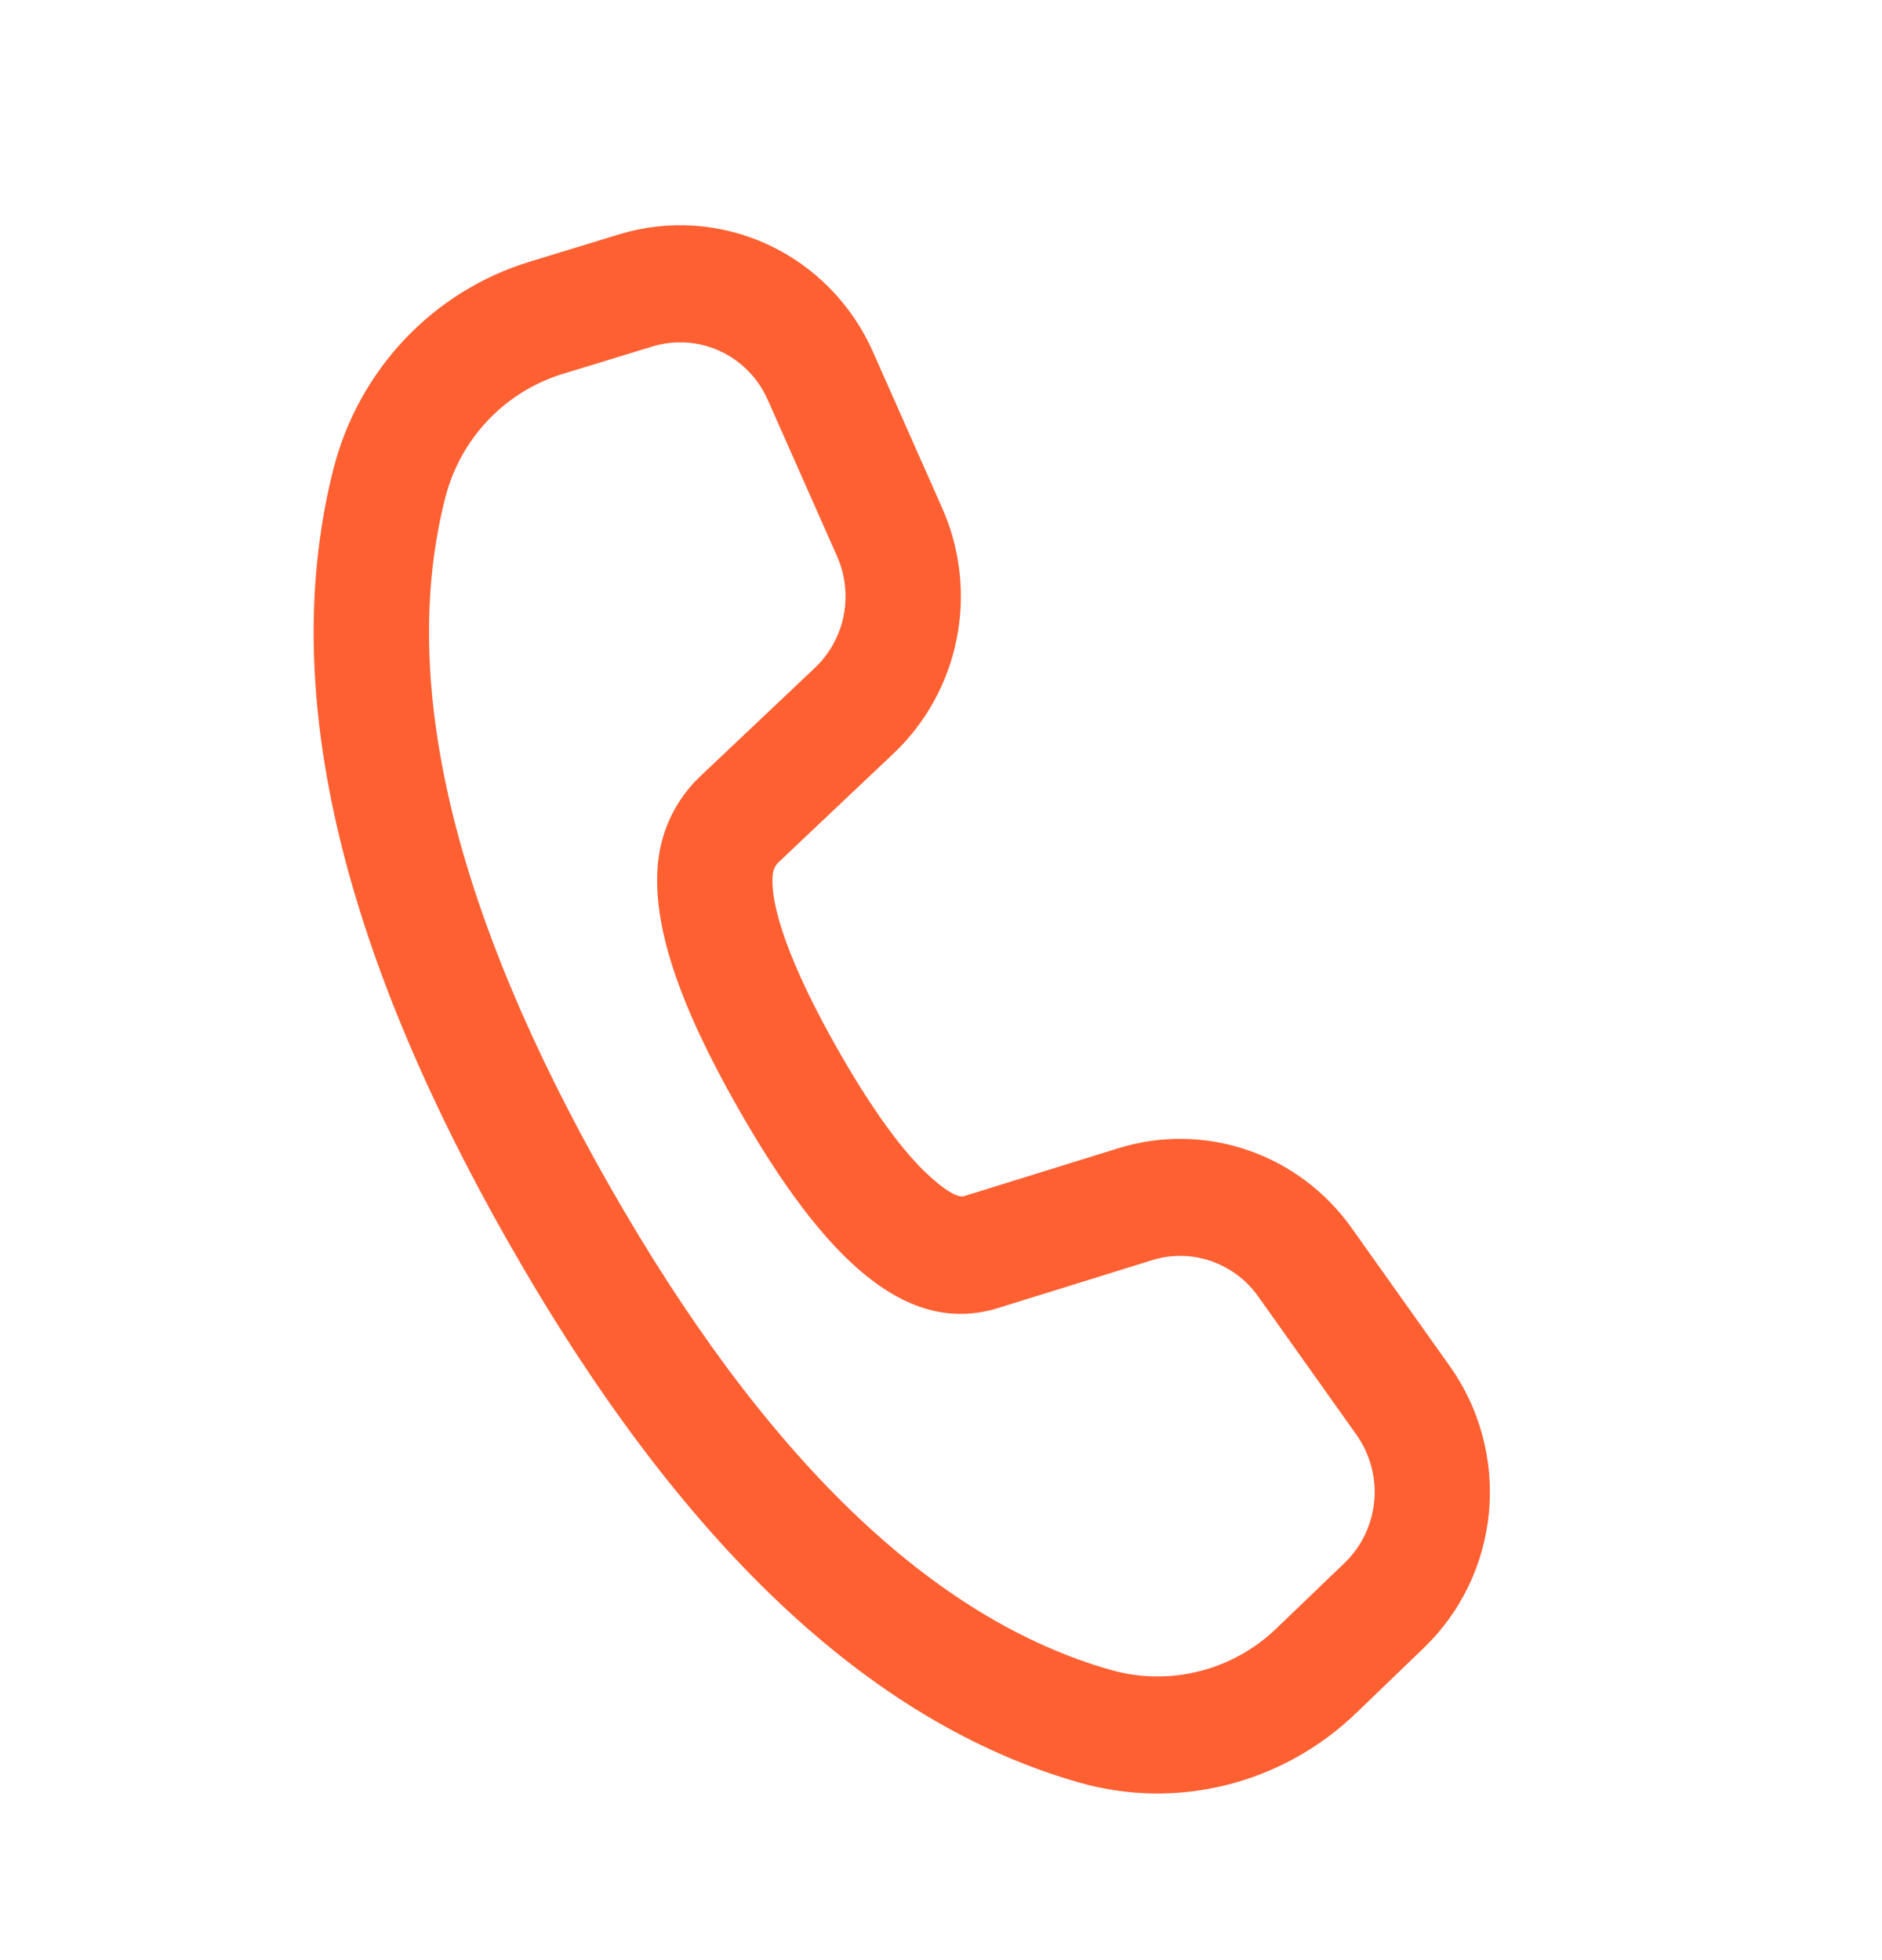 <svg width="24" height="25" viewBox="0 0 24 25" fill="none" xmlns="http://www.w3.org/2000/svg">
<path d="M6.751 3.339L7.895 2.989C8.522 2.797 9.196 2.844 9.792 3.119C10.387 3.395 10.864 3.881 11.132 4.487L12.017 6.484C12.247 7.005 12.312 7.587 12.2 8.148C12.089 8.708 11.808 9.219 11.396 9.609L9.931 10.995C9.888 11.036 9.861 11.09 9.855 11.149C9.812 11.545 10.075 12.314 10.683 13.384C11.125 14.161 11.526 14.708 11.867 15.013C12.104 15.227 12.234 15.273 12.29 15.257L14.261 14.645C14.799 14.478 15.375 14.486 15.908 14.668C16.442 14.85 16.905 15.197 17.235 15.66L18.491 17.428C18.872 17.966 19.049 18.626 18.988 19.286C18.927 19.946 18.632 20.561 18.158 21.017L17.29 21.853C16.829 22.296 16.262 22.61 15.646 22.765C15.03 22.92 14.385 22.911 13.773 22.738C11.073 21.972 8.653 19.659 6.484 15.845C4.313 12.027 3.551 8.739 4.253 5.978C4.411 5.358 4.724 4.789 5.162 4.326C5.599 3.864 6.147 3.524 6.751 3.339ZM7.176 4.769C6.813 4.88 6.485 5.084 6.222 5.361C5.959 5.638 5.772 5.979 5.677 6.352C5.087 8.673 5.762 11.588 7.758 15.099C9.751 18.605 11.897 20.655 14.169 21.3C14.536 21.404 14.923 21.409 15.293 21.316C15.662 21.223 16.002 21.035 16.278 20.769L17.148 19.933C17.363 19.725 17.497 19.446 17.525 19.146C17.553 18.846 17.472 18.546 17.299 18.301L16.044 16.534C15.894 16.323 15.683 16.166 15.44 16.083C15.198 16 14.936 15.996 14.691 16.073L12.715 16.687C11.569 17.033 10.527 16.096 9.41 14.13C8.657 12.807 8.306 11.781 8.393 10.984C8.439 10.57 8.628 10.188 8.928 9.903L10.393 8.517C10.58 8.339 10.708 8.107 10.759 7.852C10.809 7.598 10.78 7.333 10.675 7.096L9.791 5.1C9.669 4.824 9.453 4.603 9.182 4.478C8.912 4.353 8.605 4.332 8.321 4.419L7.176 4.769Z" fill="#FE6032"/>
</svg>

